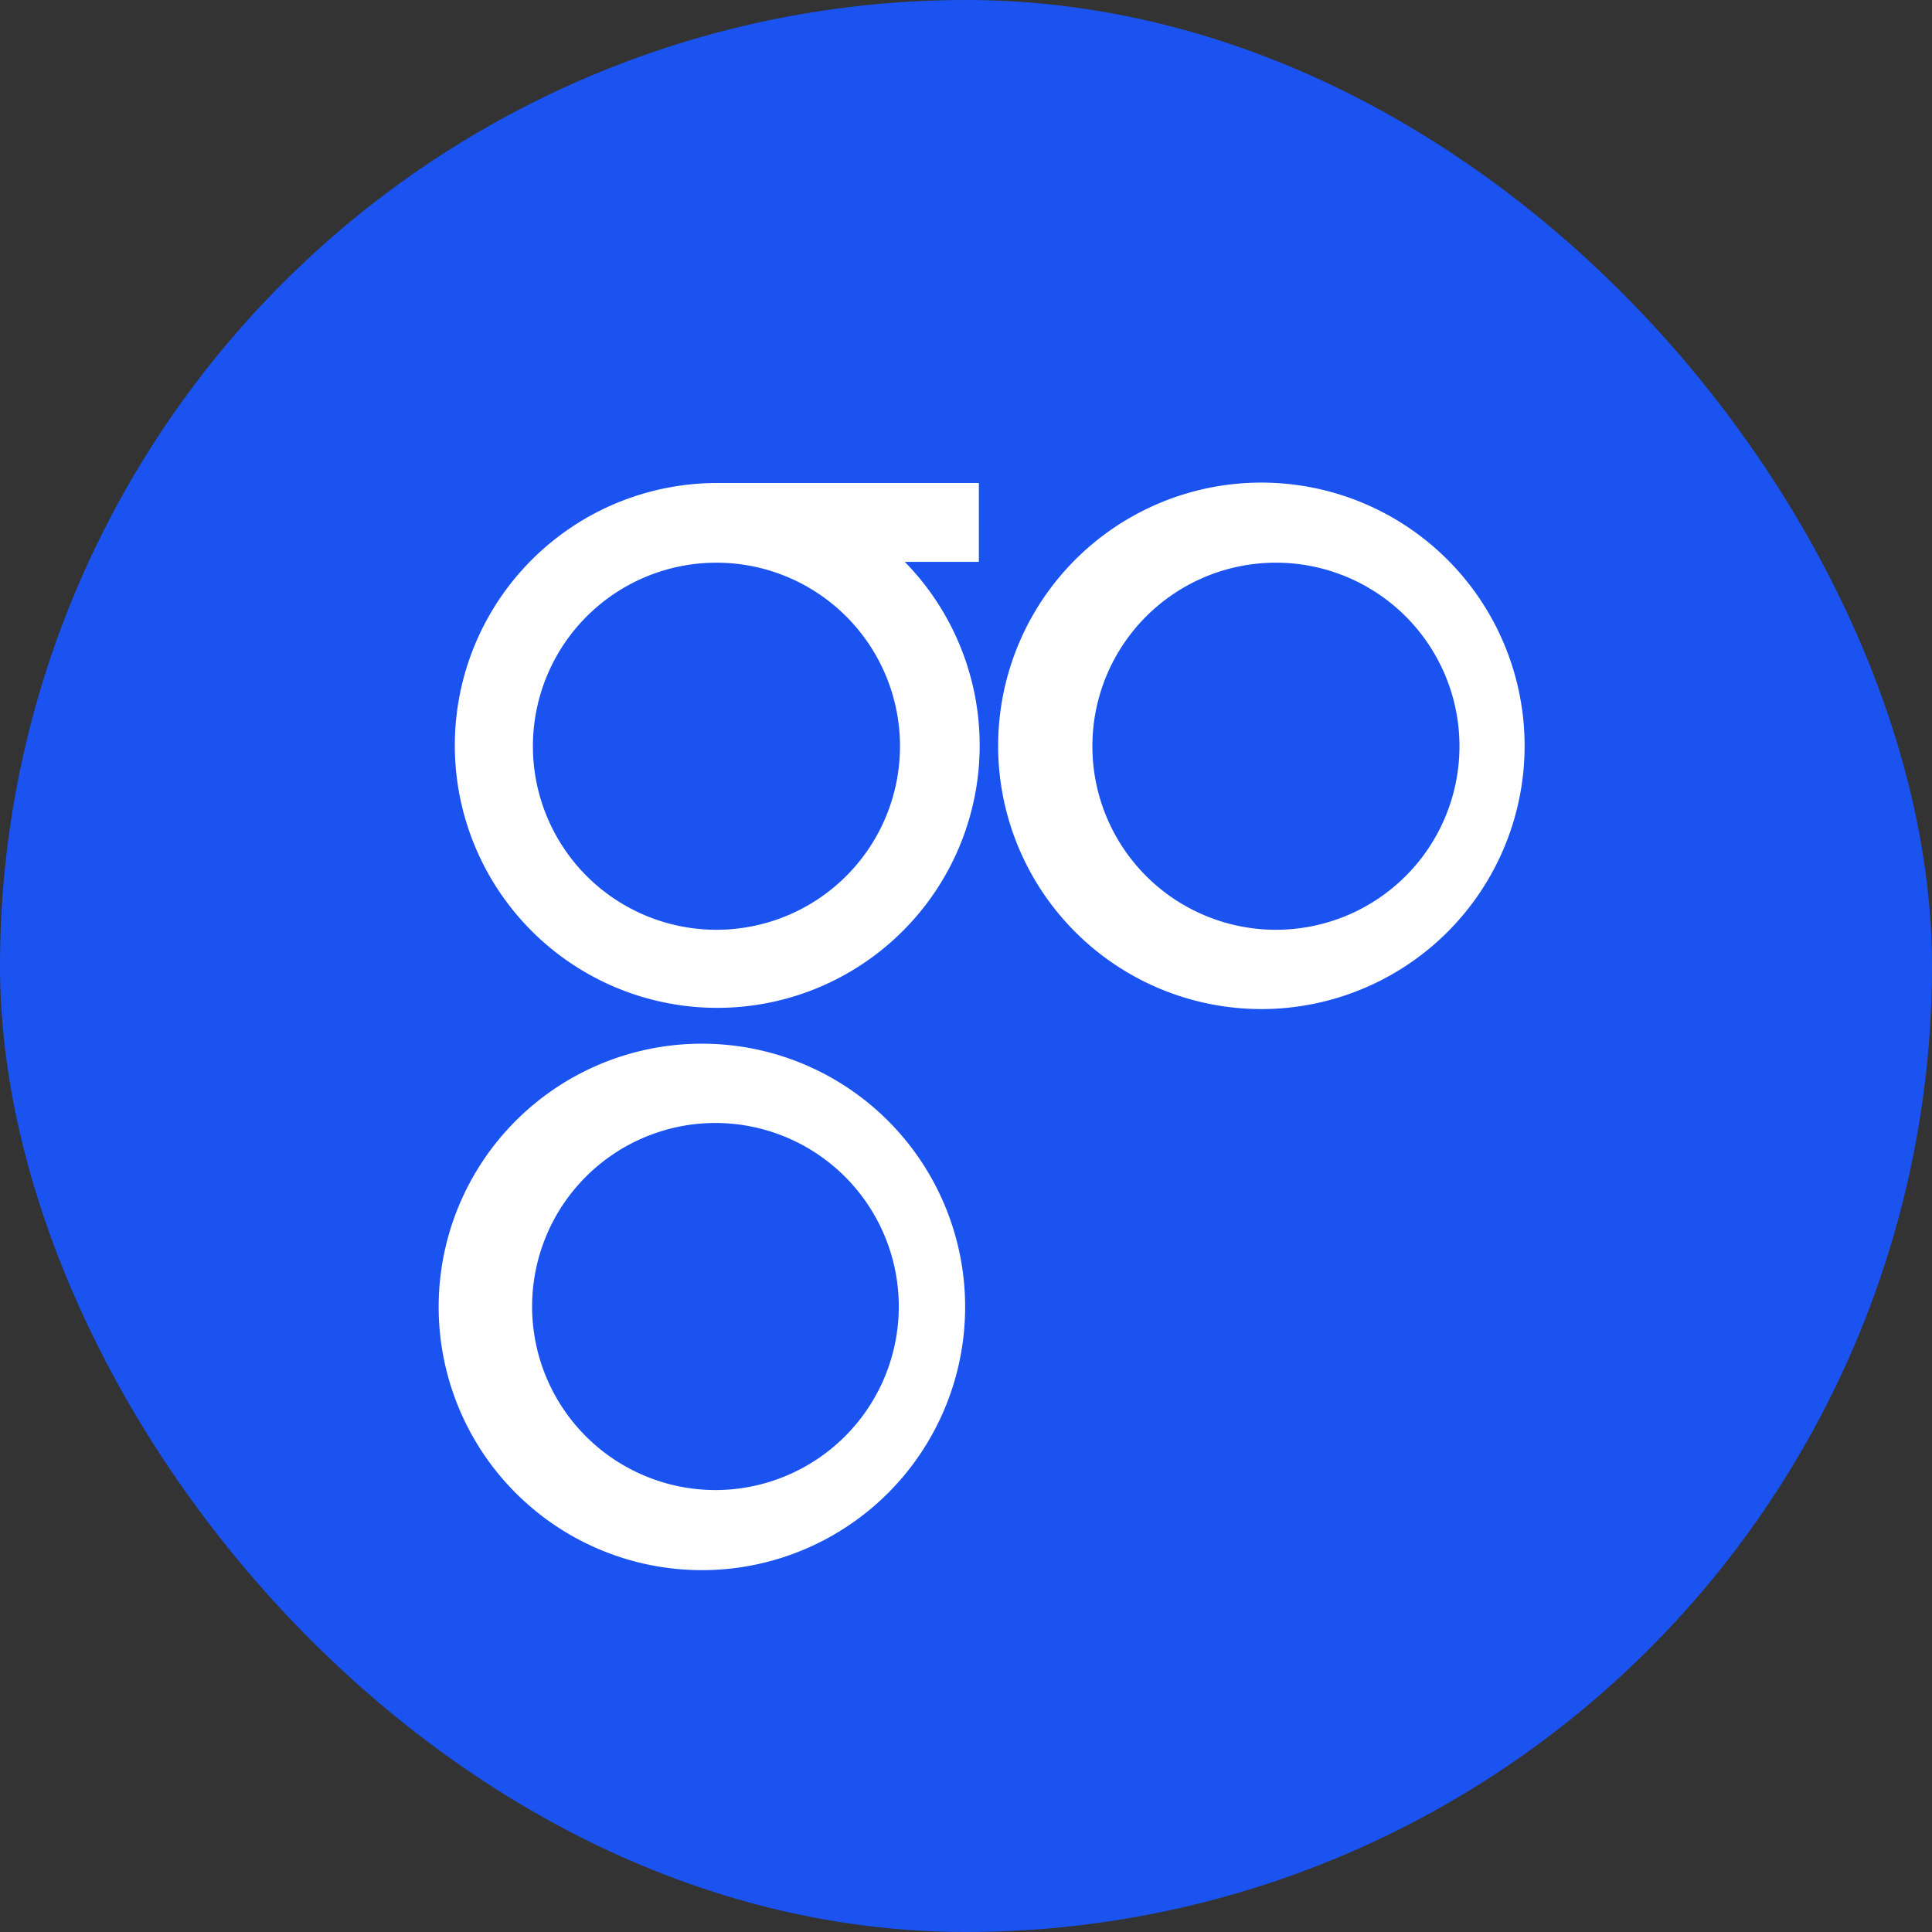 <svg xmlns="http://www.w3.org/2000/svg" width="24" height="24" fill="none" viewBox="0 0 24 24"><rect x="0" y="0" width="24" height="24" fill="#333333" stroke="none"/><g clip-path="url(#a)"><path fill="#1A53F0" d="M12 24a12 12 0 1 0 0-24 12 12 0 0 0 0 24"/><path fill="#fff" d="M8.9 12.97a3.27 3.27 0 1 0 0 6.53 3.27 3.27 0 0 0 0-6.53m0 5.54a2.28 2.28 0 1 1-.02-4.56 2.28 2.28 0 0 1 .01 4.56M15.85 6a3.27 3.27 0 1 0 0 6.53 3.27 3.27 0 0 0 0-6.53m0 5.55a2.27 2.27 0 1 1 0-4.56 2.27 2.27 0 0 1 0 4.56M8.9 6a3.26 3.26 0 1 0 2.34.98h.92V6zm2.28 3.27a2.28 2.28 0 1 1-4.56 0 2.28 2.28 0 0 1 4.56 0"/></g><defs><clipPath id="a"><rect width="24" height="24" fill="#fff" rx="12"/></clipPath></defs></svg>